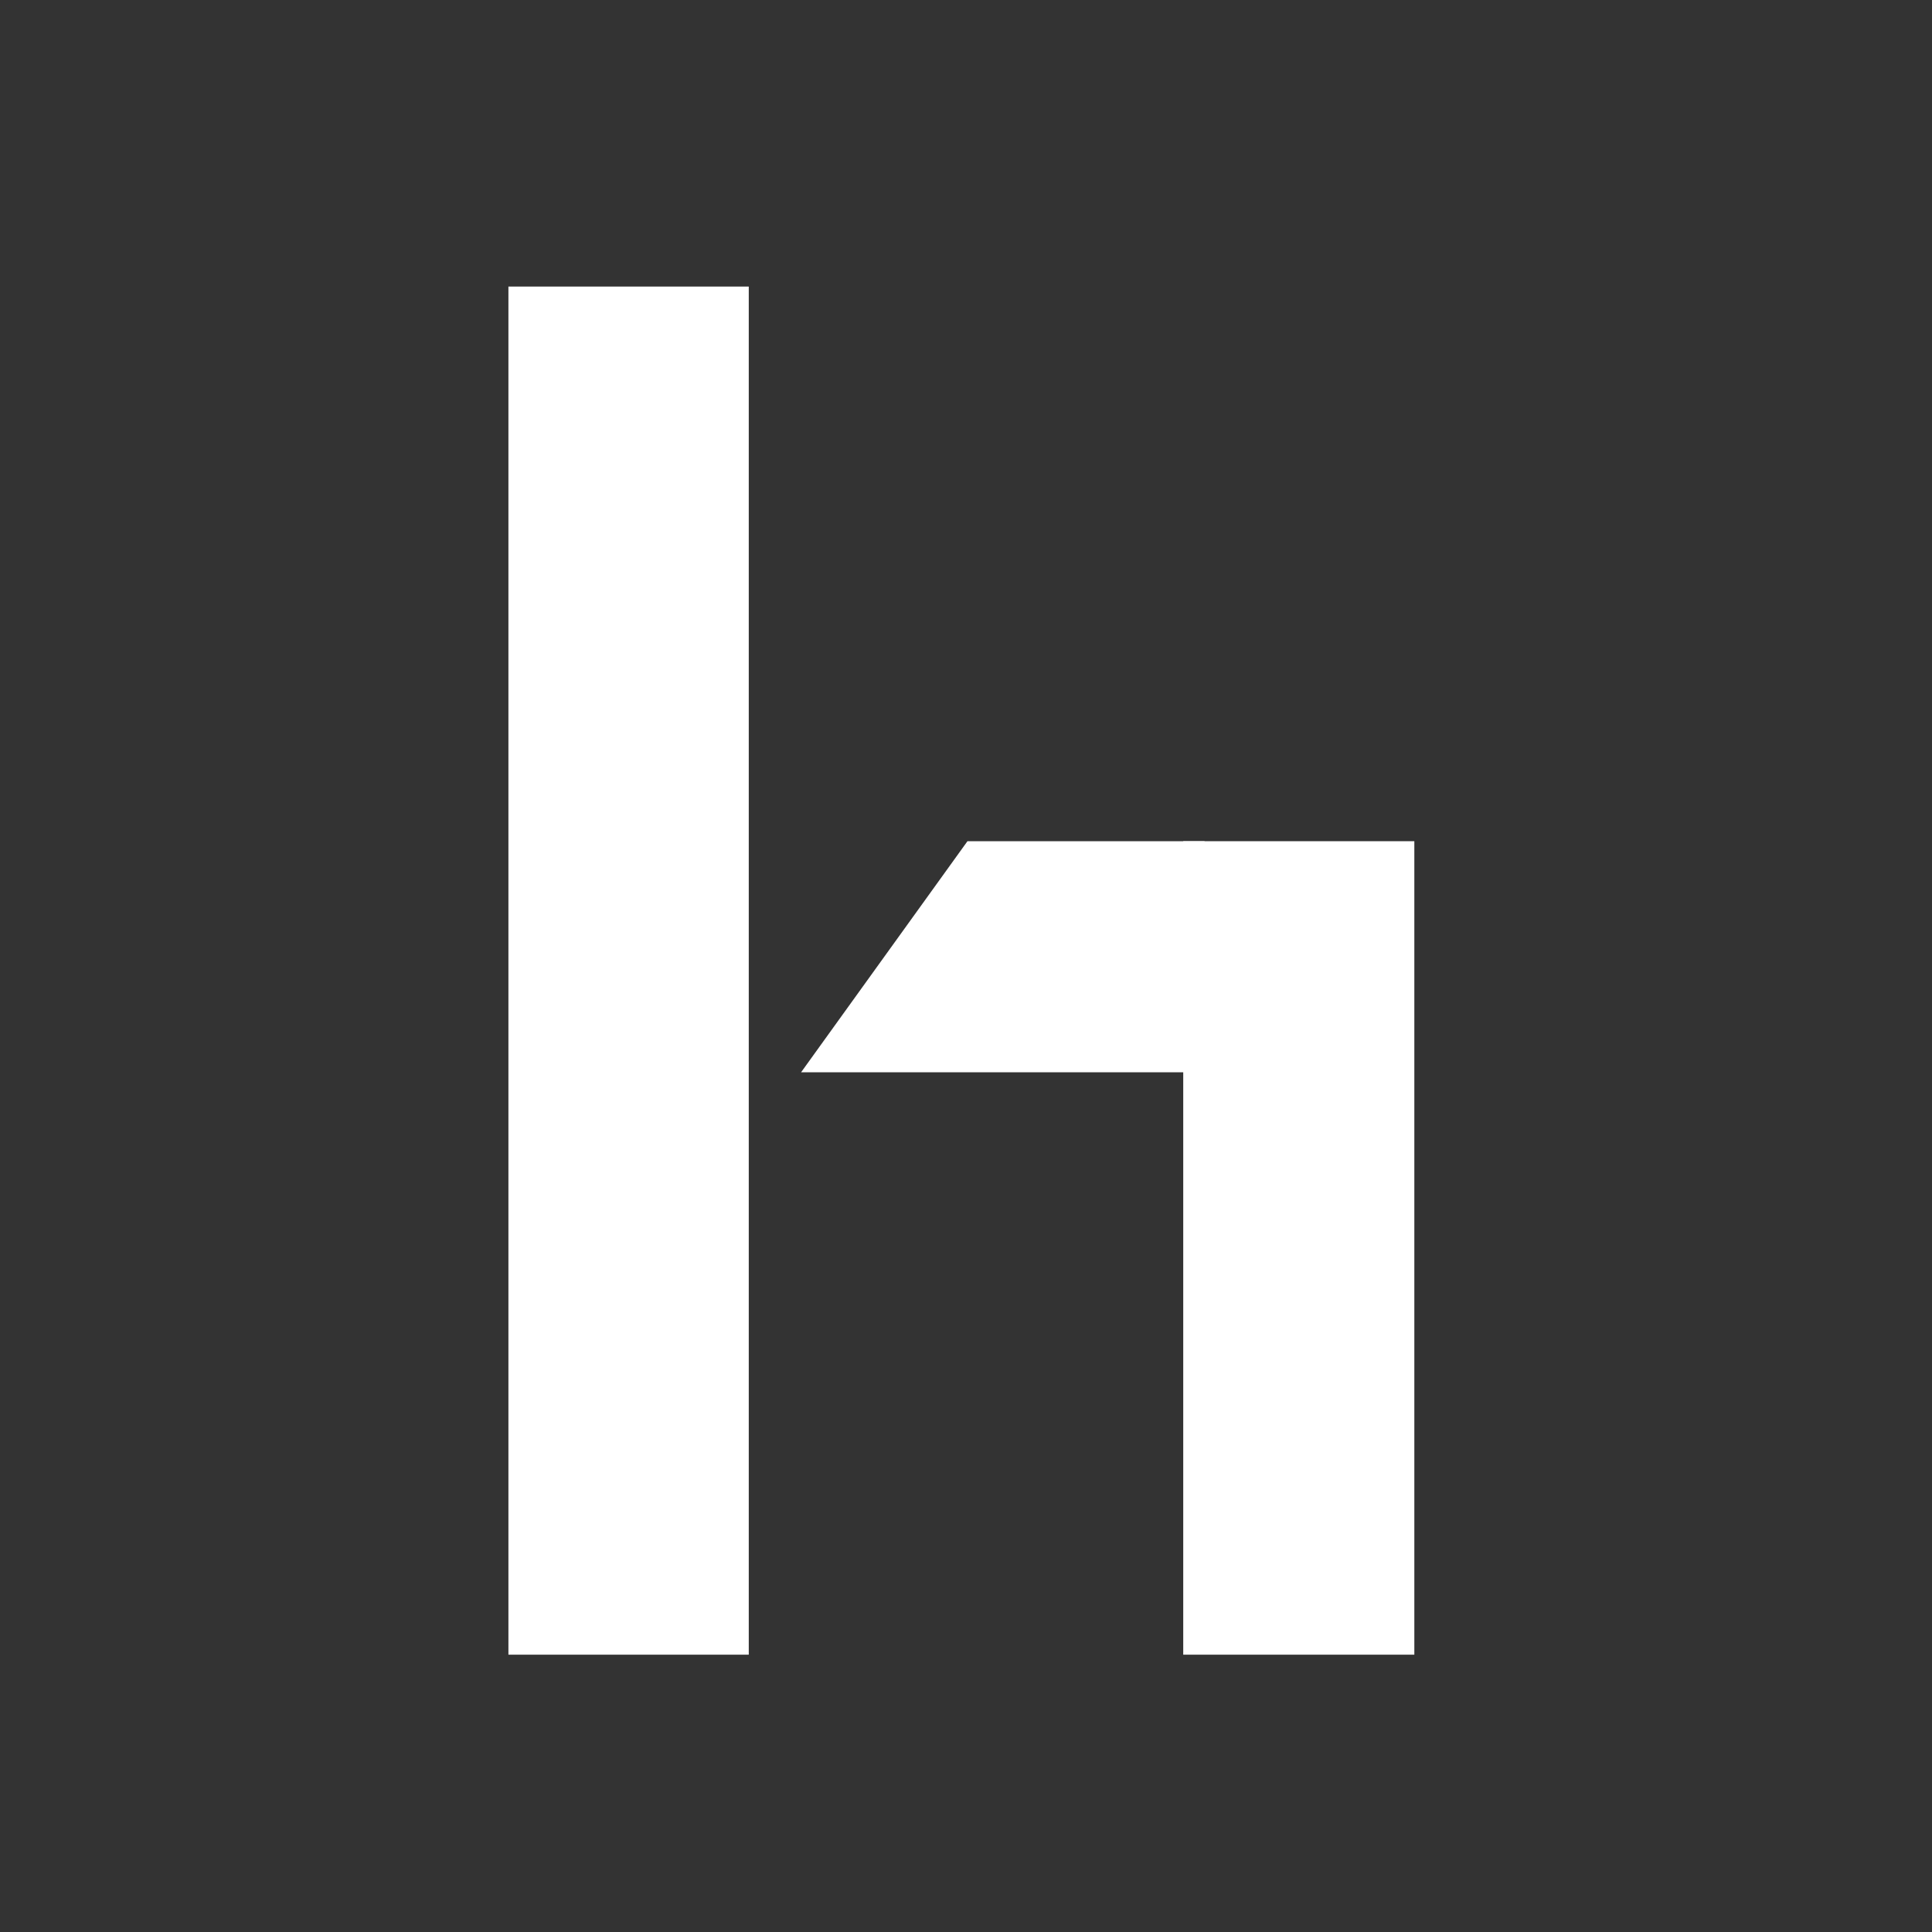 <svg width="500" height="500" viewBox="0 0 500 500" fill="none" xmlns="http://www.w3.org/2000/svg">
<rect x="0" y="0" width="500" height="500" fill="#333333" stroke="none"/>
<path d="M131.579 74.162H193.78V428.229H131.579V74.162Z" fill="white"/>
<path d="M306.22 217.703H366.029V428.23H306.22V217.703Z" fill="white"/>
<path d="M250.379 217.703H311.734V277.512H207.317L250.379 217.703Z" fill="white"/>
</svg>
